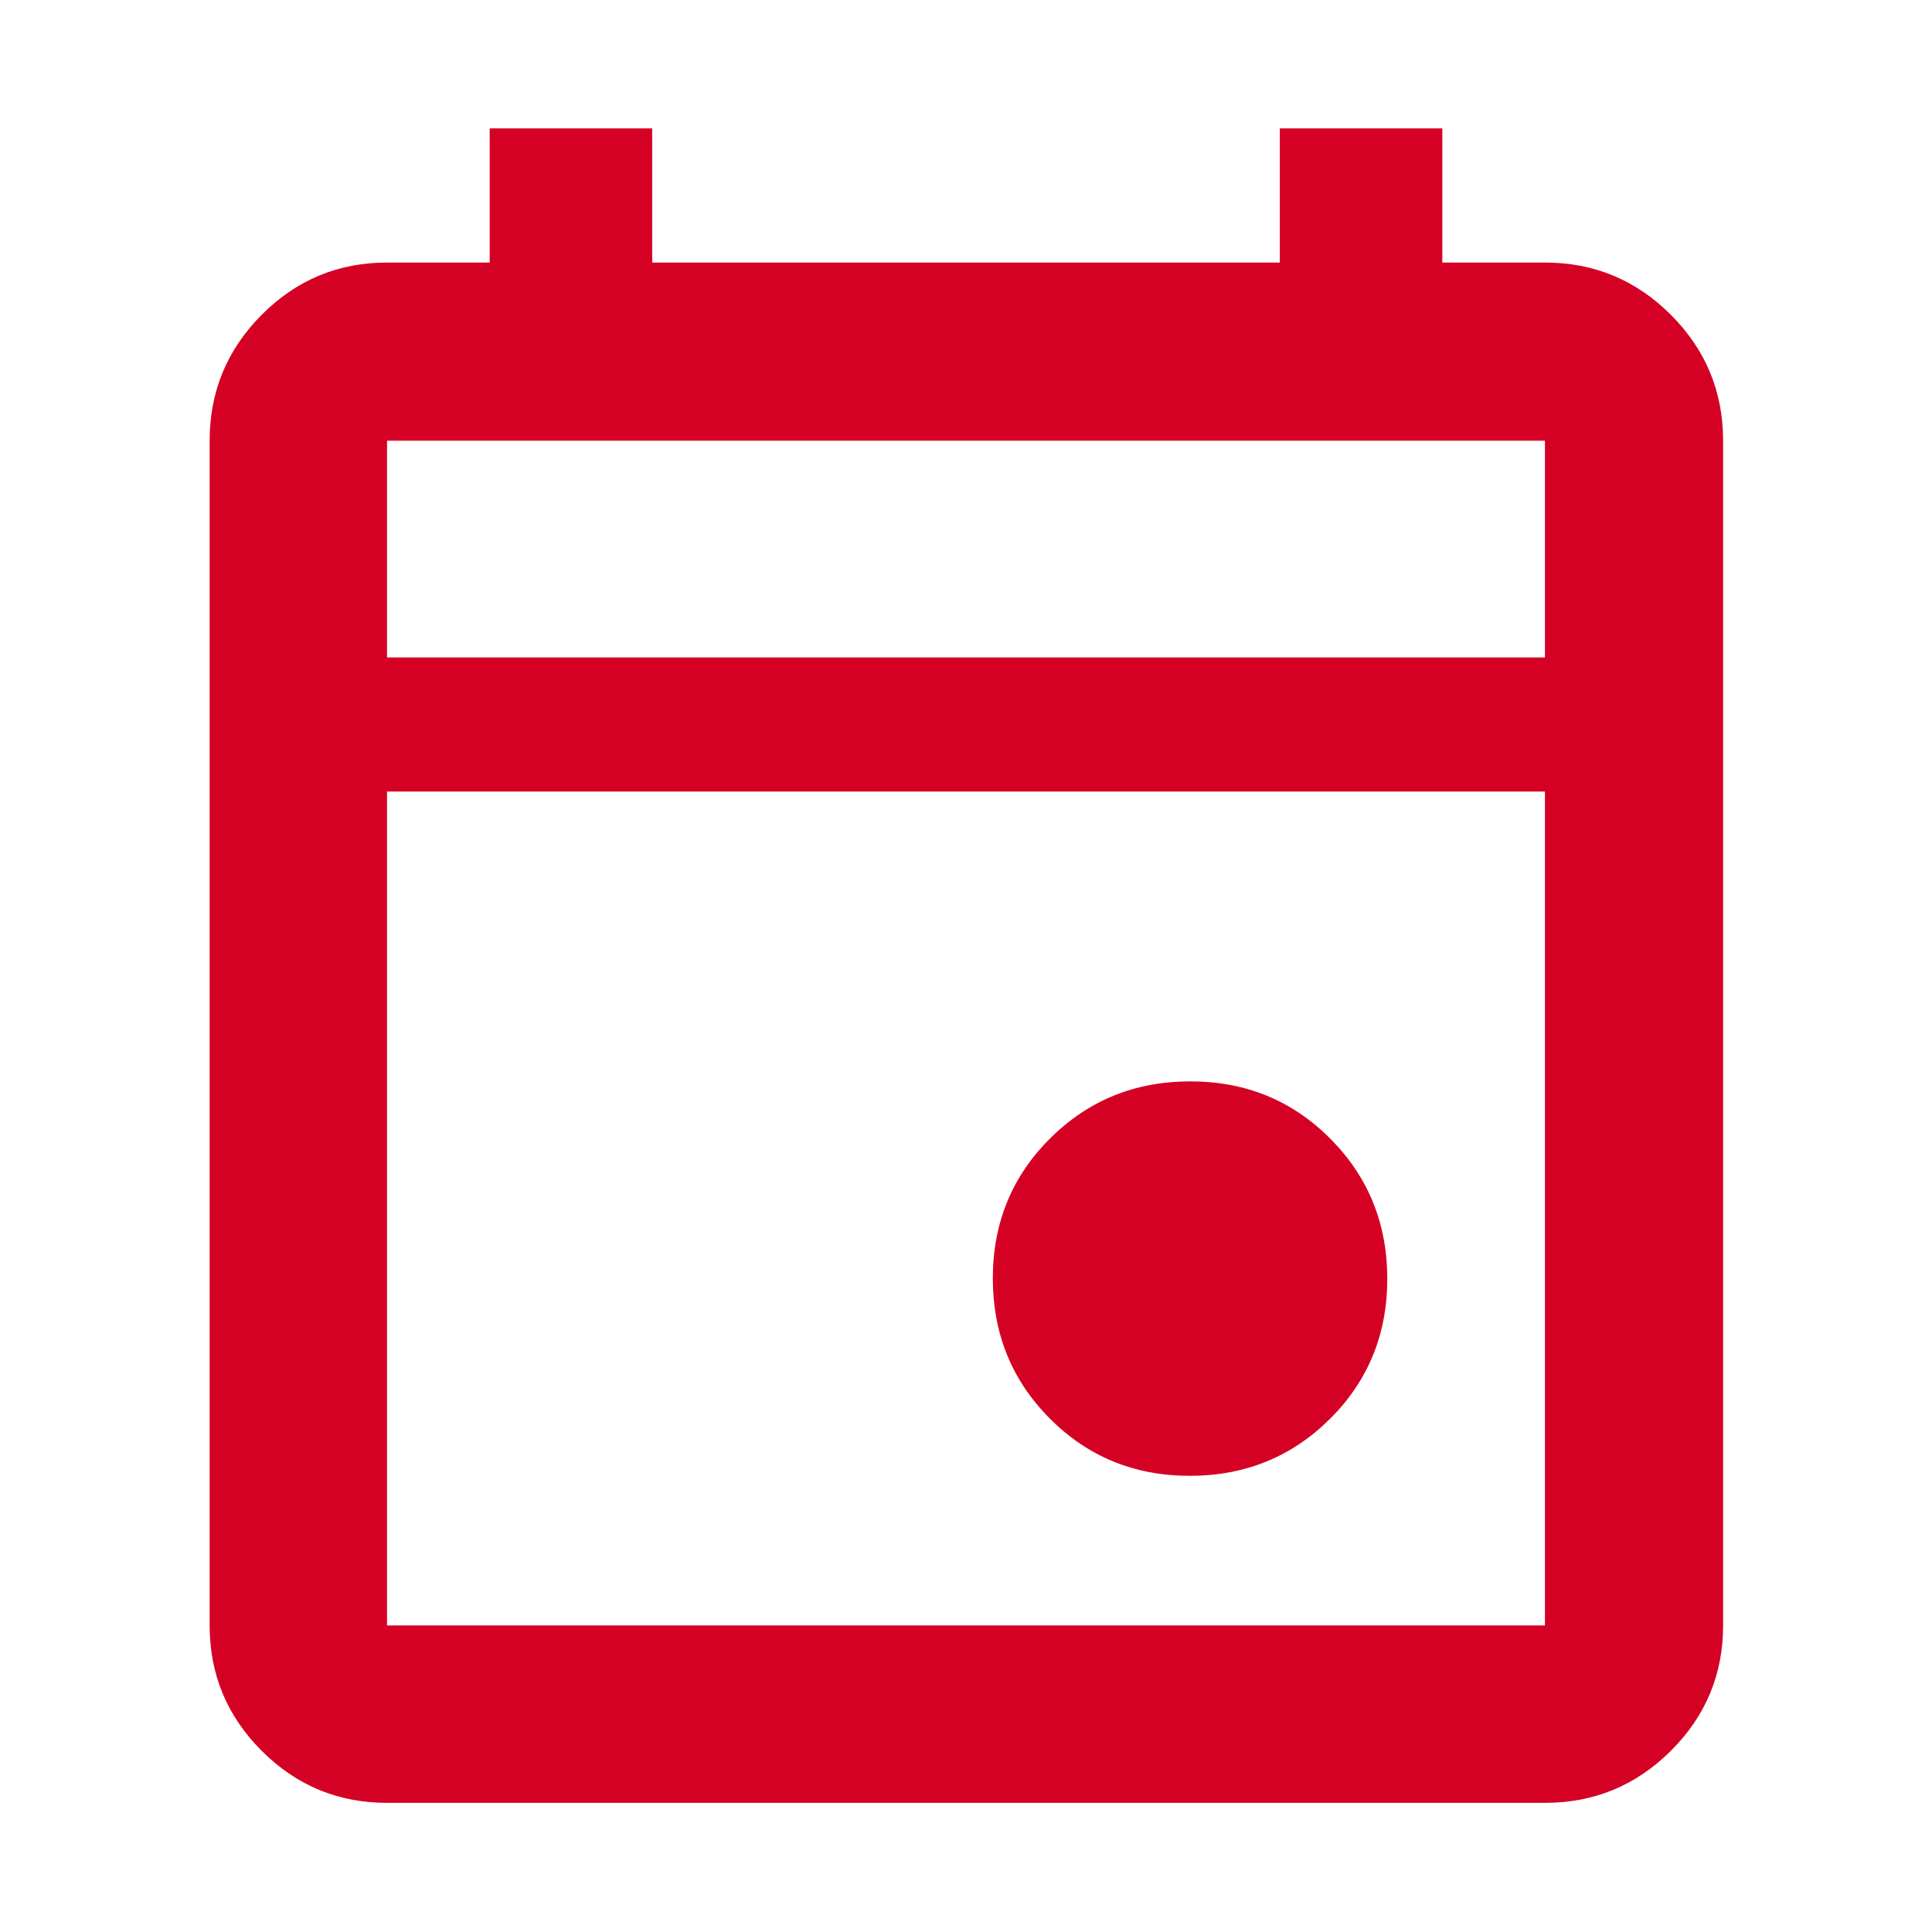 <svg xmlns="http://www.w3.org/2000/svg" height="40px" viewBox="0 -960 960 960" width="40px" fill="#d50124"><path d="M591.21-226.67q-41.21 0-69.54-28.45-28.34-28.46-28.34-69.67t28.46-69.54q28.45-28.34 69.67-28.34 41.21 0 69.54 28.46 28.33 28.45 28.33 69.67 0 41.21-28.45 69.54-28.46 28.33-69.67 28.33ZM192.32-64.17q-36.44 0-62.29-25.86-25.86-25.85-25.86-62.29v-588.7q0-36.59 25.86-62.55 25.85-25.97 62.29-25.97h51.01v-66.66h80.74v66.66h311.86v-66.66h80.74v66.66h51.01q36.6 0 62.56 25.97 25.96 25.96 25.96 62.55v588.7q0 36.44-25.96 62.29-25.96 25.86-62.56 25.86H192.32Zm0-88.15h575.36v-414.35H192.32v414.35Zm0-481.01h575.36v-107.69H192.32v107.69Zm0 0v-107.69 107.69Z"/></svg>